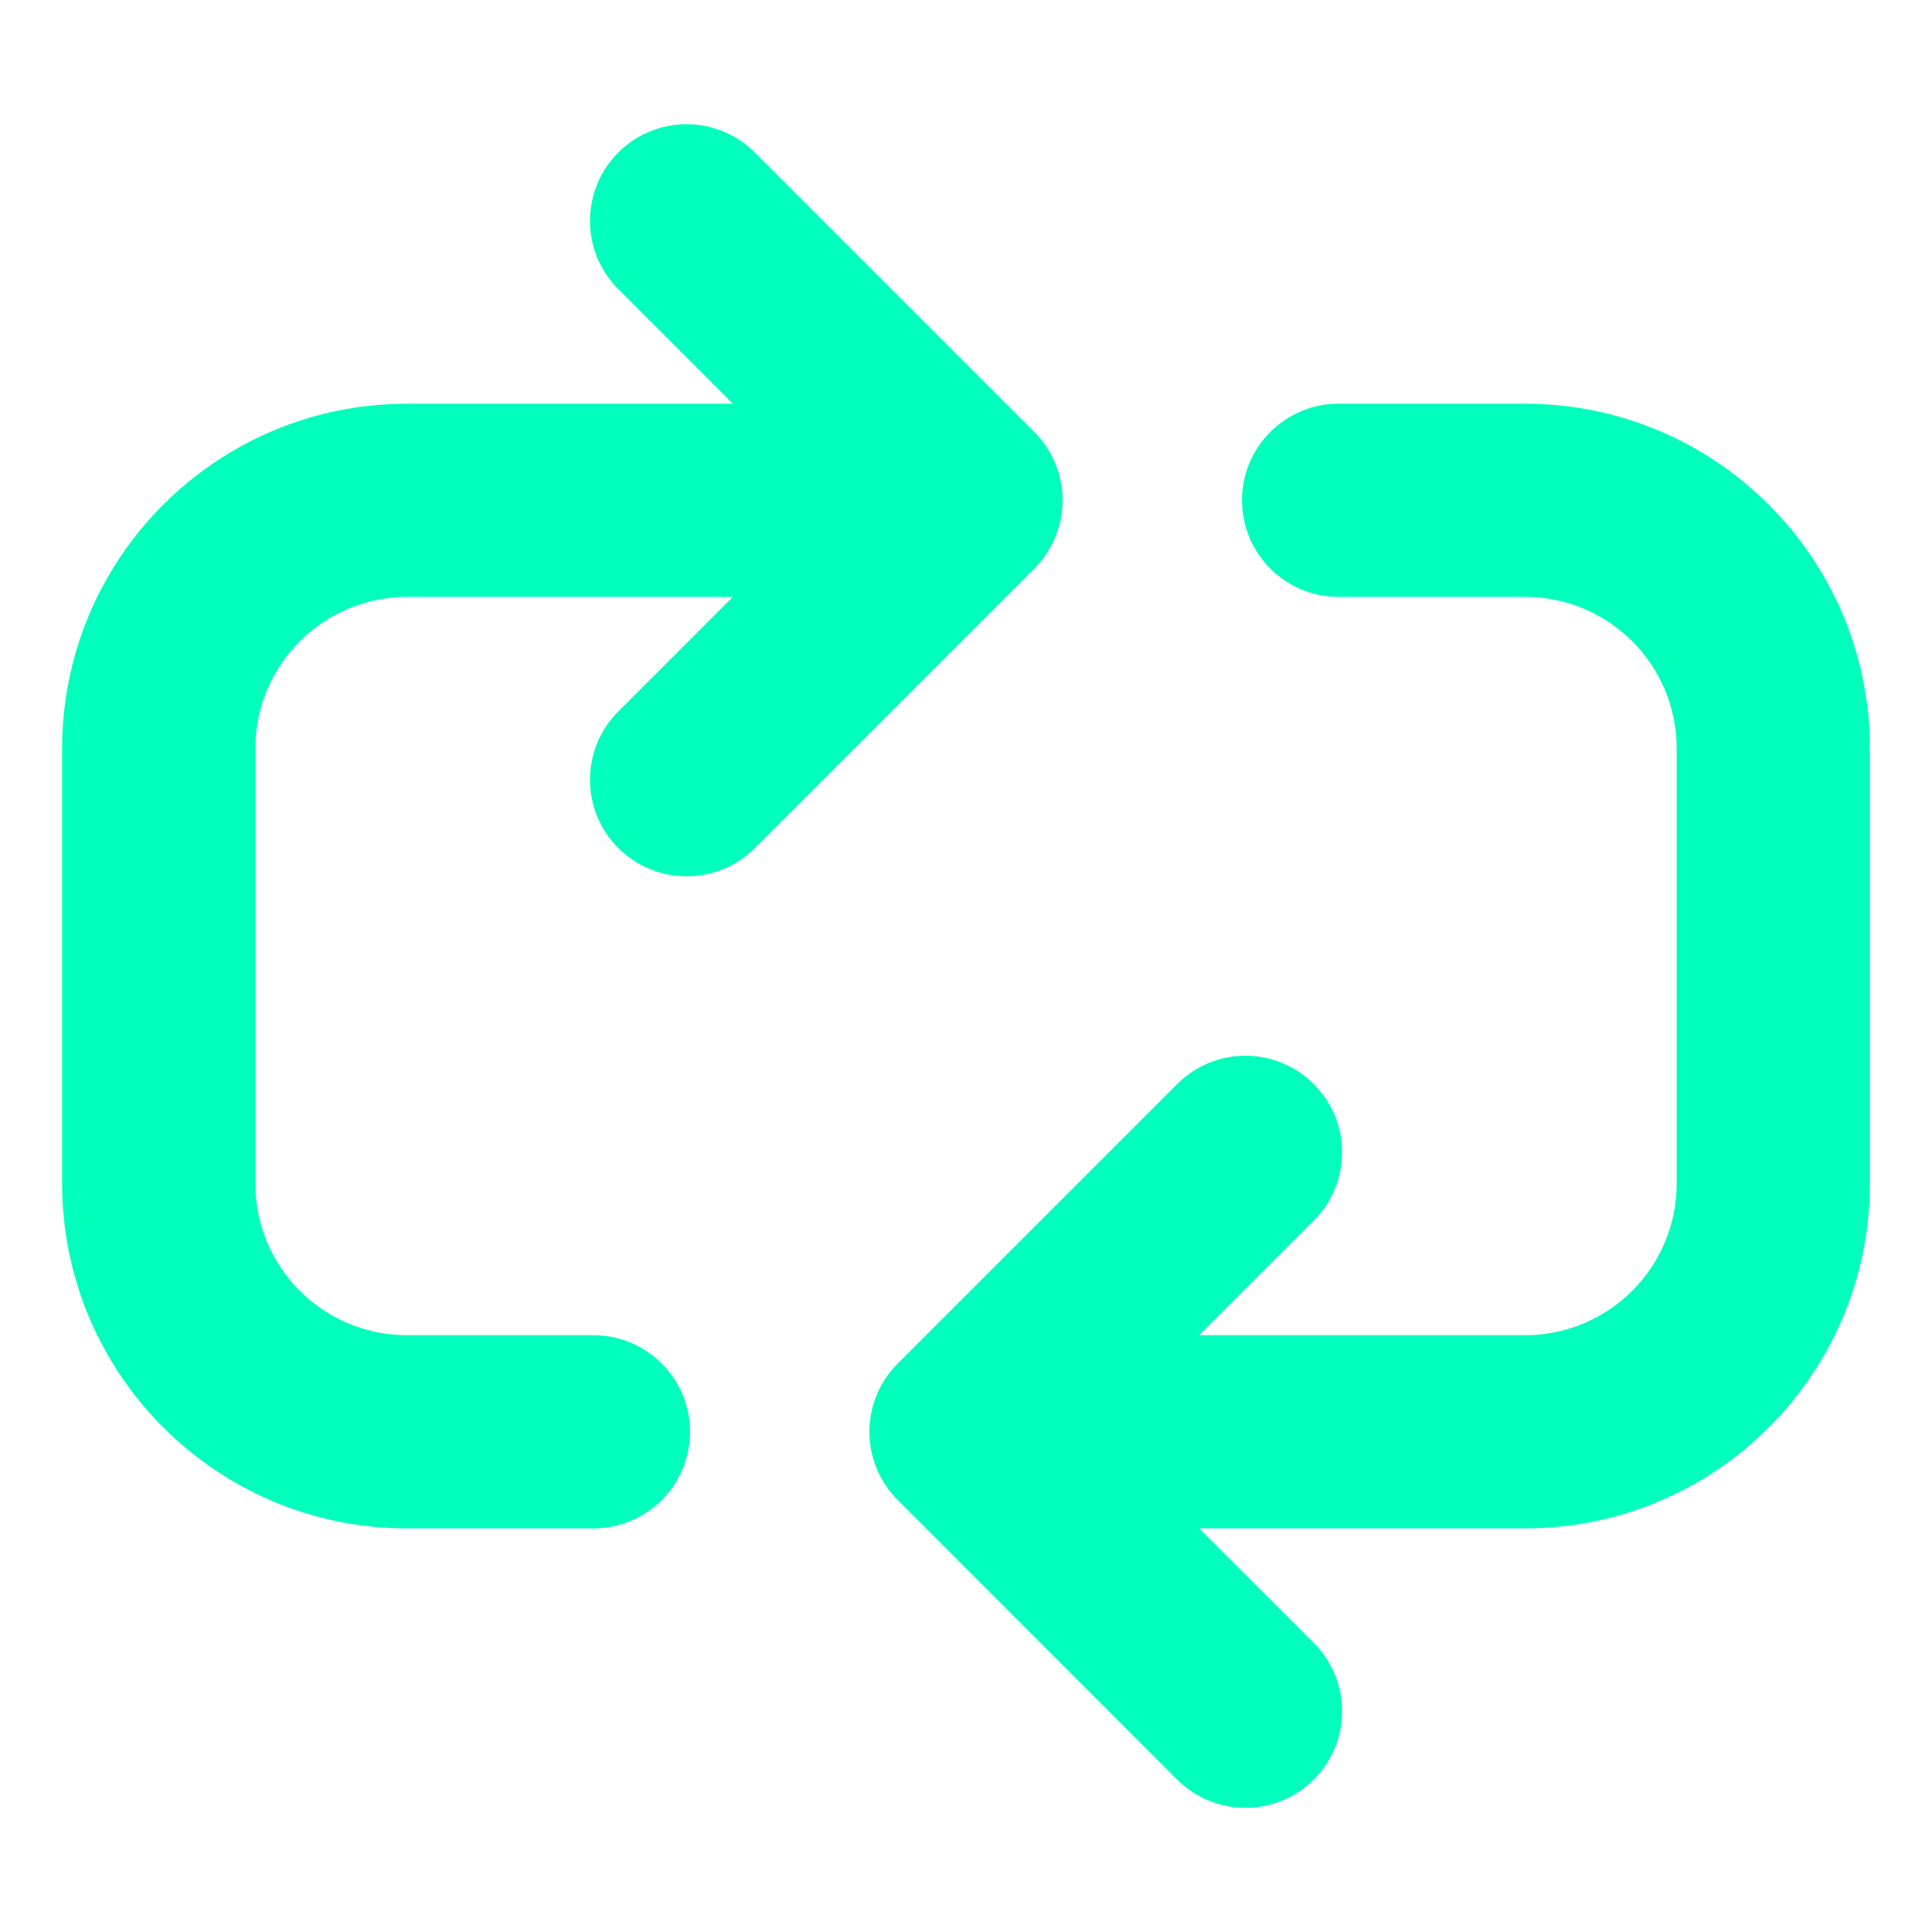 <svg width="20" height="20" viewBox="0 0 20 20" fill="none" xmlns="http://www.w3.org/2000/svg">
<path fill-rule="evenodd" clip-rule="evenodd" d="M7.814 1.579C7.424 1.188 6.791 1.188 6.4 1.579C6.01 1.97 6.01 2.603 6.4 2.993L7.586 4.179H4.214C2.242 4.179 0.643 5.778 0.643 7.75V12.25C0.643 14.223 2.242 15.822 4.214 15.822H6.143C6.695 15.822 7.143 15.374 7.143 14.822C7.143 14.269 6.695 13.822 6.143 13.822H4.214C3.346 13.822 2.643 13.118 2.643 12.25V7.75C2.643 6.882 3.346 6.179 4.214 6.179H7.586L6.4 7.365C6.01 7.755 6.01 8.388 6.4 8.779C6.791 9.169 7.424 9.169 7.814 8.779L10.707 5.886C10.865 5.728 10.964 5.523 10.992 5.304C10.997 5.263 11 5.221 11 5.179C11 5.153 10.999 5.126 10.997 5.1C10.977 4.849 10.866 4.625 10.695 4.46L7.814 1.579ZM13.6 12.636C13.991 12.245 13.991 11.612 13.6 11.222C13.209 10.831 12.576 10.831 12.186 11.222L9.294 14.114C9.112 14.295 9 14.545 9 14.822C9 15.098 9.112 15.348 9.294 15.529L12.186 18.422C12.576 18.812 13.209 18.812 13.6 18.422C13.991 18.031 13.991 17.398 13.6 17.007L12.414 15.822H15.786C17.758 15.822 19.357 14.223 19.357 12.25V7.75C19.357 5.778 17.758 4.179 15.786 4.179H13.857C13.305 4.179 12.857 4.626 12.857 5.179C12.857 5.731 13.305 6.179 13.857 6.179H15.786C16.654 6.179 17.357 6.882 17.357 7.75V12.25C17.357 13.118 16.654 13.822 15.786 13.822H12.414L13.6 12.636Z" fill="#00FFBD"/>
</svg>
